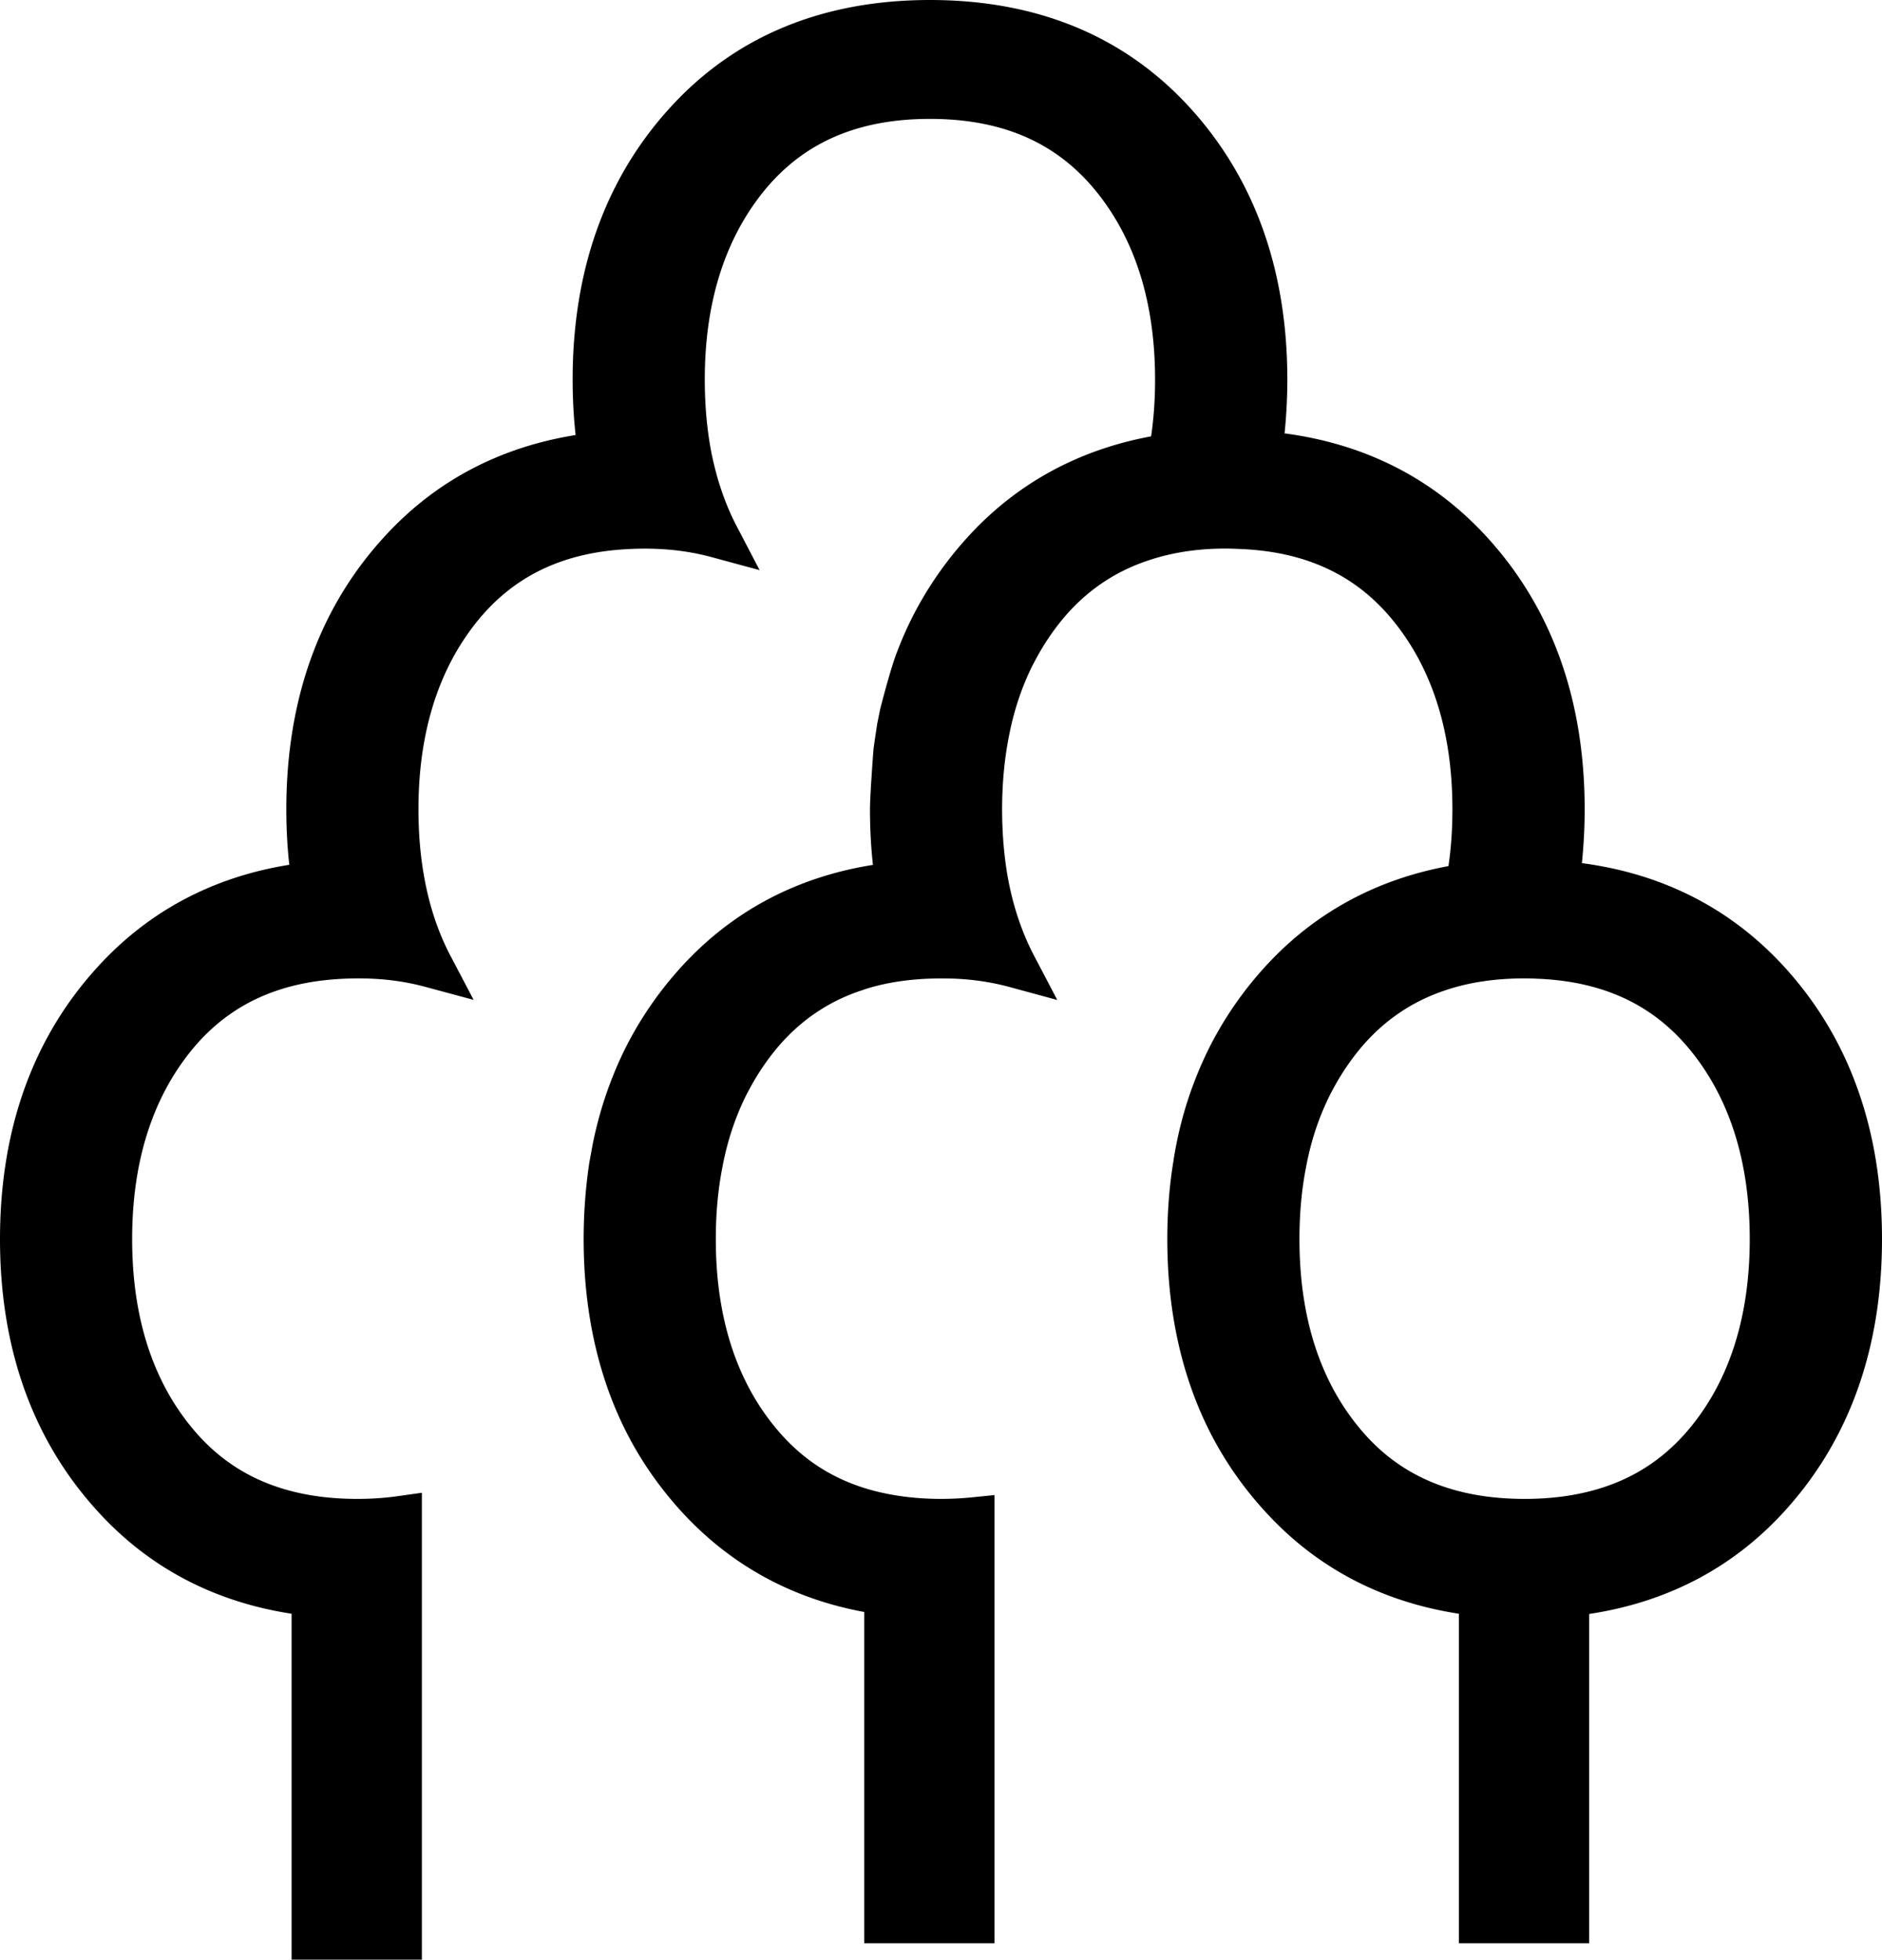 <?xml version="1.0" encoding="UTF-8"?>
<svg data-bbox="0 0 170.9 177.84" viewBox="0 0 170.9 177.84" xmlns="http://www.w3.org/2000/svg" data-type="shape">
    <g>
        <path d="M168.68 98.81c-1.47-4.12-3.68-7.8-6.61-11.02-4.83-5.3-11.02-8.48-18.42-9.46.16-1.59.25-3.22.25-4.88 0-9.93-2.97-18.23-8.83-24.66-4.83-5.3-11.01-8.48-18.42-9.46.16-1.59.25-3.22.25-4.88 0-9.93-2.97-18.23-8.83-24.66C102.16 3.3 94.21 0 84.45 0S66.73 3.3 60.83 9.79C54.97 16.22 52 24.52 52 34.45c0 1.73.09 3.41.27 5.03-6.99 1.12-12.85 4.25-17.44 9.31C28.97 55.22 26 63.52 26 73.45c0 1.73.09 3.41.27 5.03-6.99 1.12-12.84 4.25-17.44 9.31C2.97 94.22 0 102.52 0 112.45s2.97 18.22 8.83 24.66c4.64 5.12 10.57 8.25 17.65 9.34v31.39h11.83v-42.37l-2.27.32c-2.38.33-5.02.31-7.27-.01-4.74-.68-8.44-2.7-11.31-6.17-3.62-4.35-5.46-10.13-5.46-17.16s1.84-12.82 5.46-17.22c3.2-3.87 7.44-5.95 12.95-6.36 3.04-.22 5.74.02 8.18.68l4.42 1.19-2.13-4.05c-1.06-2.03-1.84-4.32-2.31-6.83-.38-1.99-.57-4.15-.57-6.41 0-7.03 1.84-12.82 5.46-17.22 3.2-3.87 7.43-5.95 12.95-6.36 3.04-.22 5.73.02 8.17.68l4.4 1.19-2.11-4.04c-1.06-2.04-1.83-4.34-2.31-6.84-.37-1.99-.56-4.14-.56-6.41 0-7.03 1.84-12.82 5.46-17.22 3.58-4.33 8.48-6.44 14.99-6.44s11.4 2.11 14.98 6.44c3.63 4.4 5.46 10.19 5.46 17.22 0 1.8-.12 3.53-.36 5.15-6.65 1.23-12.27 4.31-16.7 9.19a32.86 32.86 0 0 0-4.64 6.56c-.67 1.25-1.25 2.54-1.78 3.94-.61 1.61-1.48 5.05-1.49 5.09l-.08.41-.09.43-.09.45s-.27 1.76-.33 2.24c-.02.15-.33 4.28-.33 5.54 0 1.73.09 3.42.27 5.04-6.98 1.11-12.84 4.24-17.44 9.3a32.86 32.86 0 0 0-4.64 6.56c-.67 1.25-1.25 2.54-1.78 3.94-.66 1.74-1.19 3.59-1.58 5.5l-.31 1.69c-.34 2.24-.52 4.58-.52 6.97 0 6.82 1.41 12.91 4.18 18.1 1.24 2.33 2.81 4.54 4.65 6.57 4.43 4.86 10.02 7.95 16.65 9.17v30.06h11.83v-40.67l-2.19.22c-2.5.24-5.03.14-7.27-.28-4.3-.79-7.7-2.76-10.39-6.01-3.62-4.35-5.46-10.13-5.46-17.16 0-2.31.2-4.5.6-6.53.44-2.35 1.17-4.55 2.17-6.55l.31-.58a22.09 22.09 0 0 1 2.38-3.56c2.1-2.54 4.71-4.34 7.78-5.35l.47-.16c1.47-.45 3.05-.73 4.7-.85 1.12-.09 2.24-.08 3.16-.06 1.8.07 3.44.32 5.02.74l4.42 1.2-2.13-4.06c-1.06-2.03-1.84-4.32-2.32-6.83-.37-1.99-.56-4.14-.56-6.41s.2-4.5.6-6.53c.44-2.35 1.17-4.55 2.17-6.55l.31-.58a22.09 22.09 0 0 1 2.38-3.56c2.1-2.54 4.71-4.34 7.79-5.36 2.41-.82 5.25-1.21 8.32-1.05 5.96.23 10.5 2.33 13.86 6.41 3.63 4.4 5.46 10.19 5.46 17.22 0 1.8-.12 3.53-.36 5.15-6.65 1.23-12.27 4.31-16.7 9.19a32.86 32.86 0 0 0-4.64 6.56c-.67 1.25-1.25 2.54-1.78 3.94-.86 2.25-1.49 4.67-1.87 7.18-.36 2.22-.54 4.57-.54 6.98 0 6.82 1.41 12.91 4.18 18.1a32.35 32.35 0 0 0 4.65 6.56c4.64 5.12 10.57 8.25 17.65 9.34v29.9h11.83v-29.88c7.13-1.08 13.1-4.22 17.76-9.35 5.86-6.44 8.83-14.74 8.83-24.67 0-4.96-.74-9.52-2.22-13.64Zm-11.16 23.22c-.91 2.87-2.27 5.4-4.08 7.58-2.89 3.49-6.63 5.51-11.4 6.18-2.38.33-5.02.31-7.27-.01-4.74-.68-8.44-2.7-11.31-6.17-3.62-4.35-5.46-10.13-5.46-17.16 0-2.31.2-4.5.6-6.53.48-2.58 1.31-4.98 2.47-7.12.69-1.29 1.5-2.48 2.39-3.57 2.1-2.54 4.71-4.34 7.79-5.36 2.12-.72 4.54-1.08 7.2-1.08.38 0 .74.01 1.12.03 5.96.23 10.5 2.33 13.86 6.41 3.63 4.4 5.46 10.19 5.46 17.22 0 3.52-.46 6.72-1.37 9.58Z"/>
    </g>
</svg>
